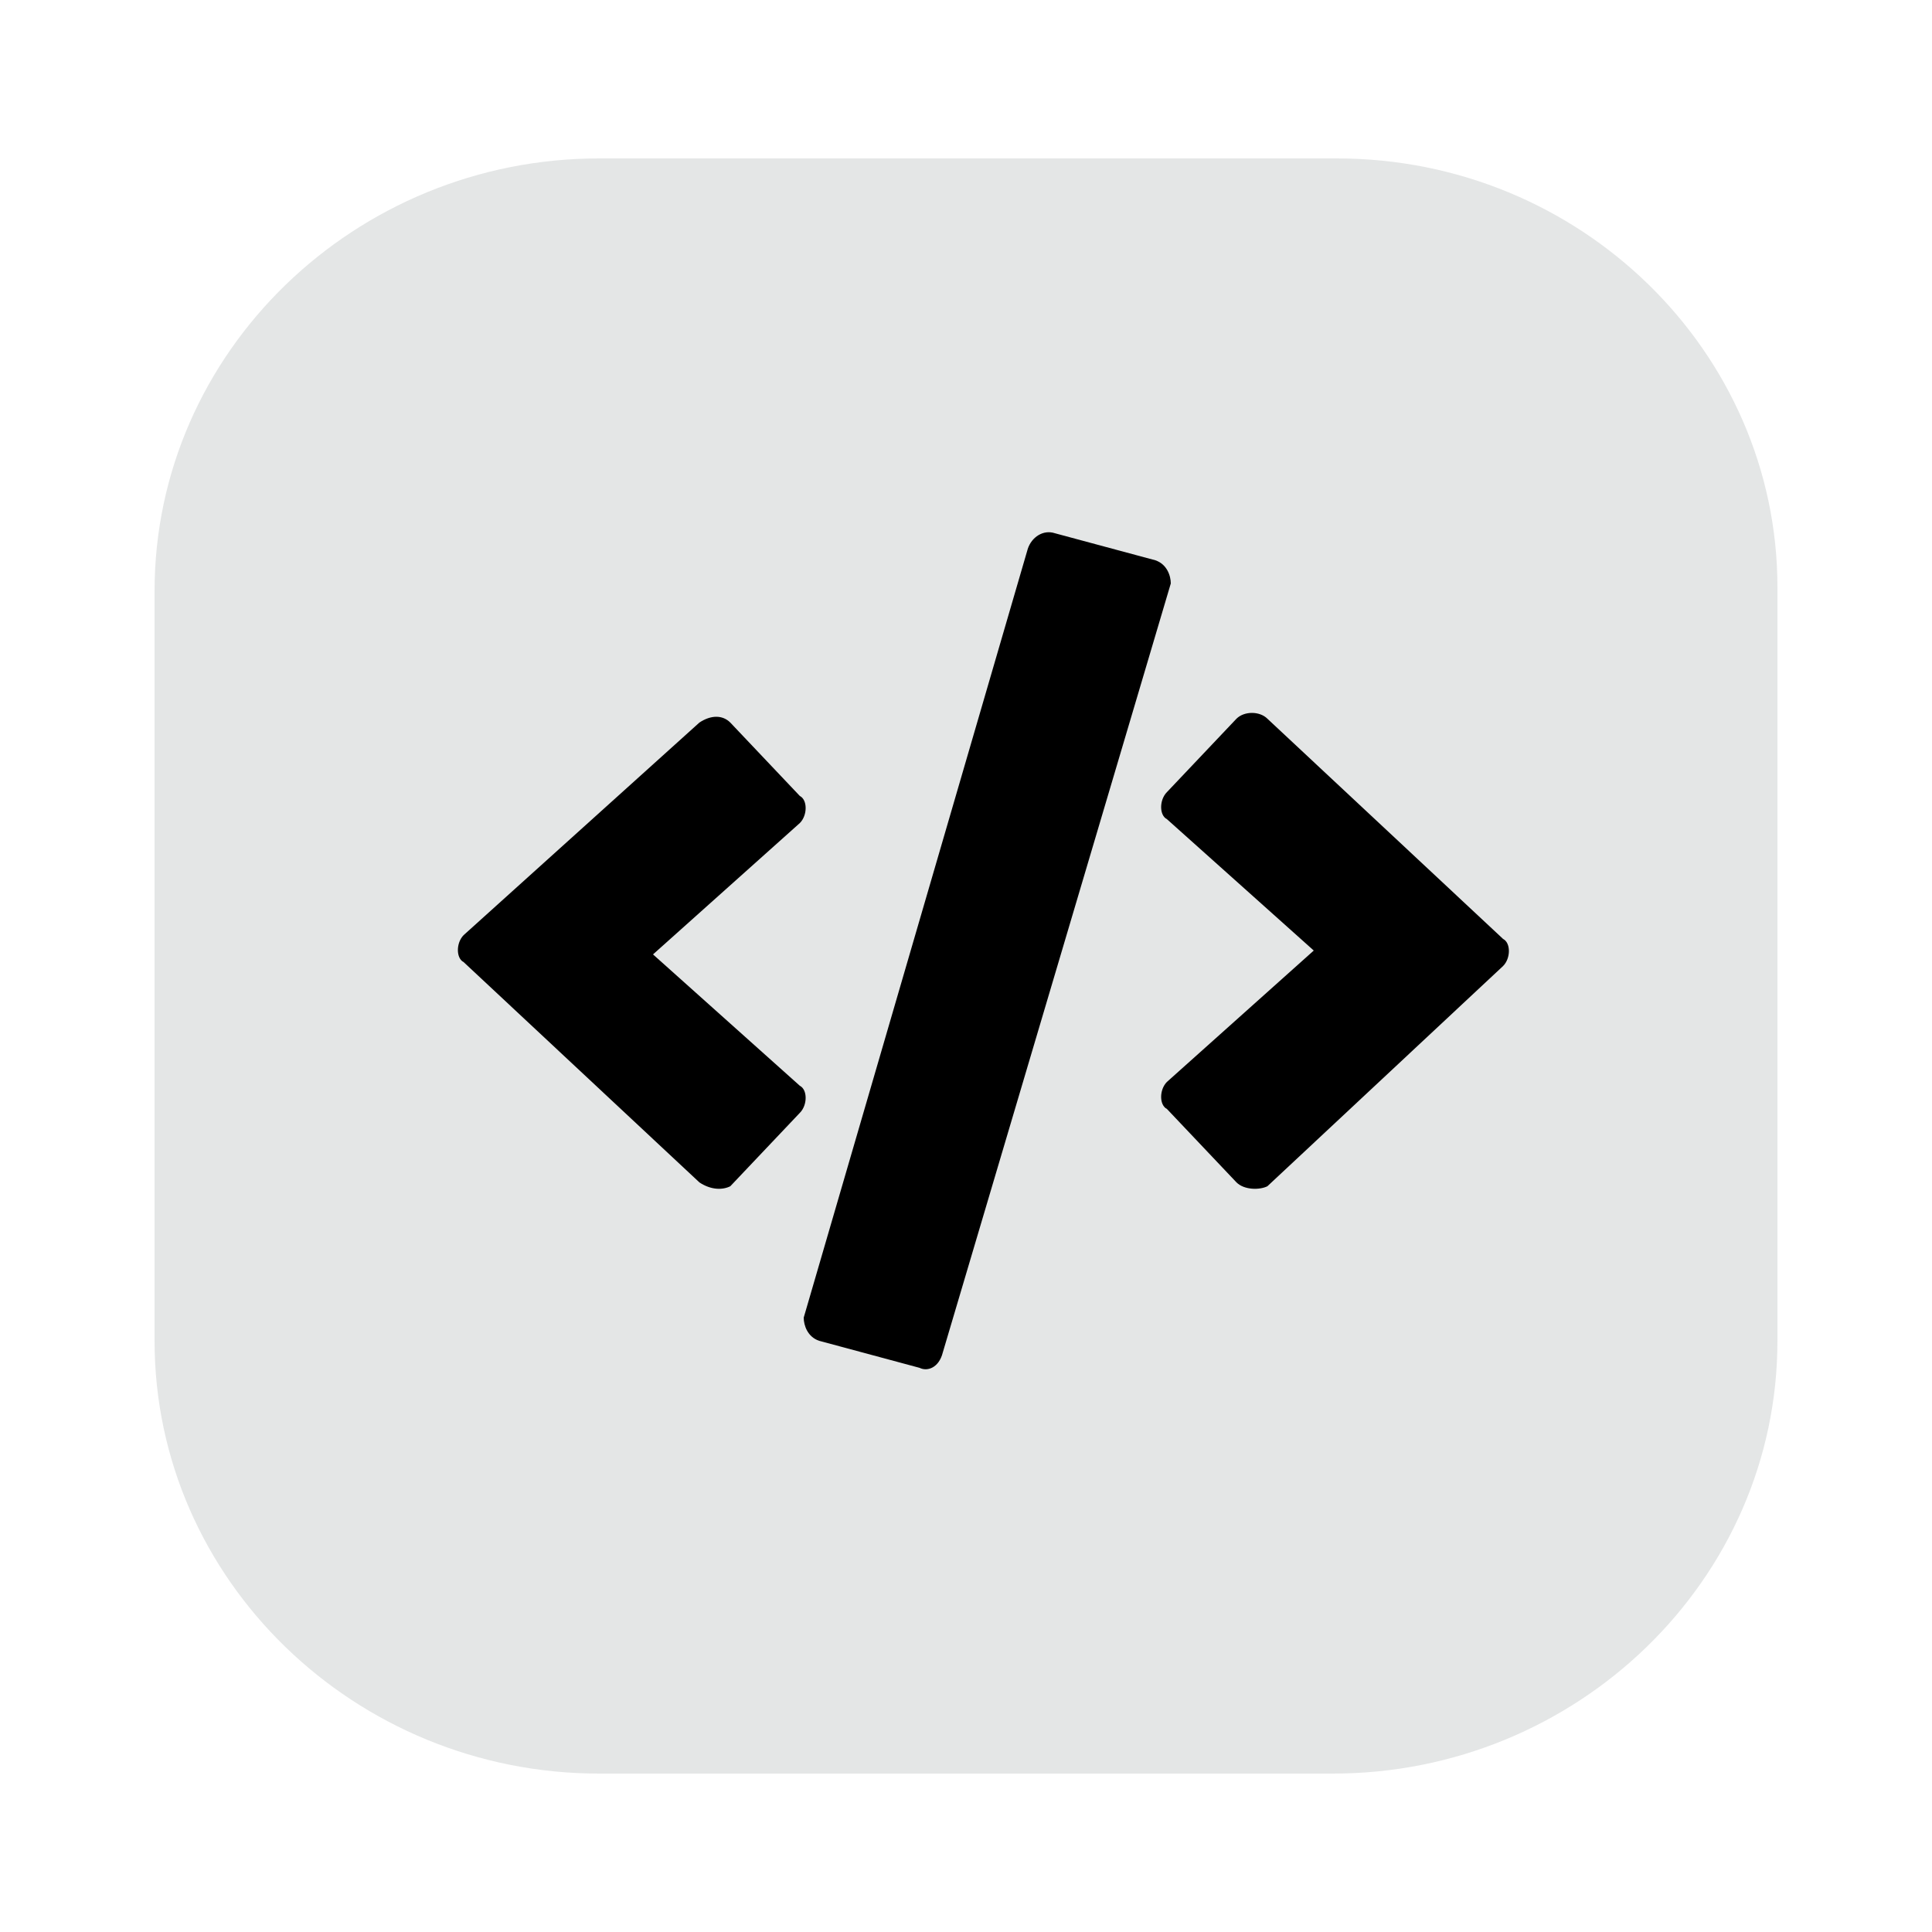<svg xmlns="http://www.w3.org/2000/svg" viewBox="0 0 50 50"><path d="M34.5 45.9h-19C9.2 45.9 4 40.9 4 34.7V15.3C4 9.1 9.2 4.1 15.5 4.1h19.1c6.3 0 11.4 5 11.4 11.1v19.5c0 6.2-5.2 11.2-11.5 11.2z" fill="#e4e6e6"/><path d="M23.8 35.4l-2.6-.7c-.3-.1-.4-.4-.4-.6l5.8-19.9c.1-.3.4-.5.7-.4l2.6.7c.3.1.4.4.4.6L24.4 35c-.1.4-.4.5-.6.4zm-4.9-4.7l1.8-1.9c.2-.2.2-.6 0-.7l-3.8-3.4 3.8-3.4c.2-.2.2-.6 0-.7l-1.8-1.9c-.2-.2-.5-.2-.8 0L12 24.2c-.2.2-.2.6 0 .7l6.1 5.7c.3.2.6.2.8.1zm13.9 0l6.1-5.7c.2-.2.2-.6 0-.7l-6.1-5.7c-.2-.2-.6-.2-.8 0l-1.8 1.9c-.2.2-.2.6 0 .7l3.8 3.4-3.8 3.4c-.2.2-.2.6 0 .7l1.8 1.9c.2.2.6.2.8.1z"/></svg>